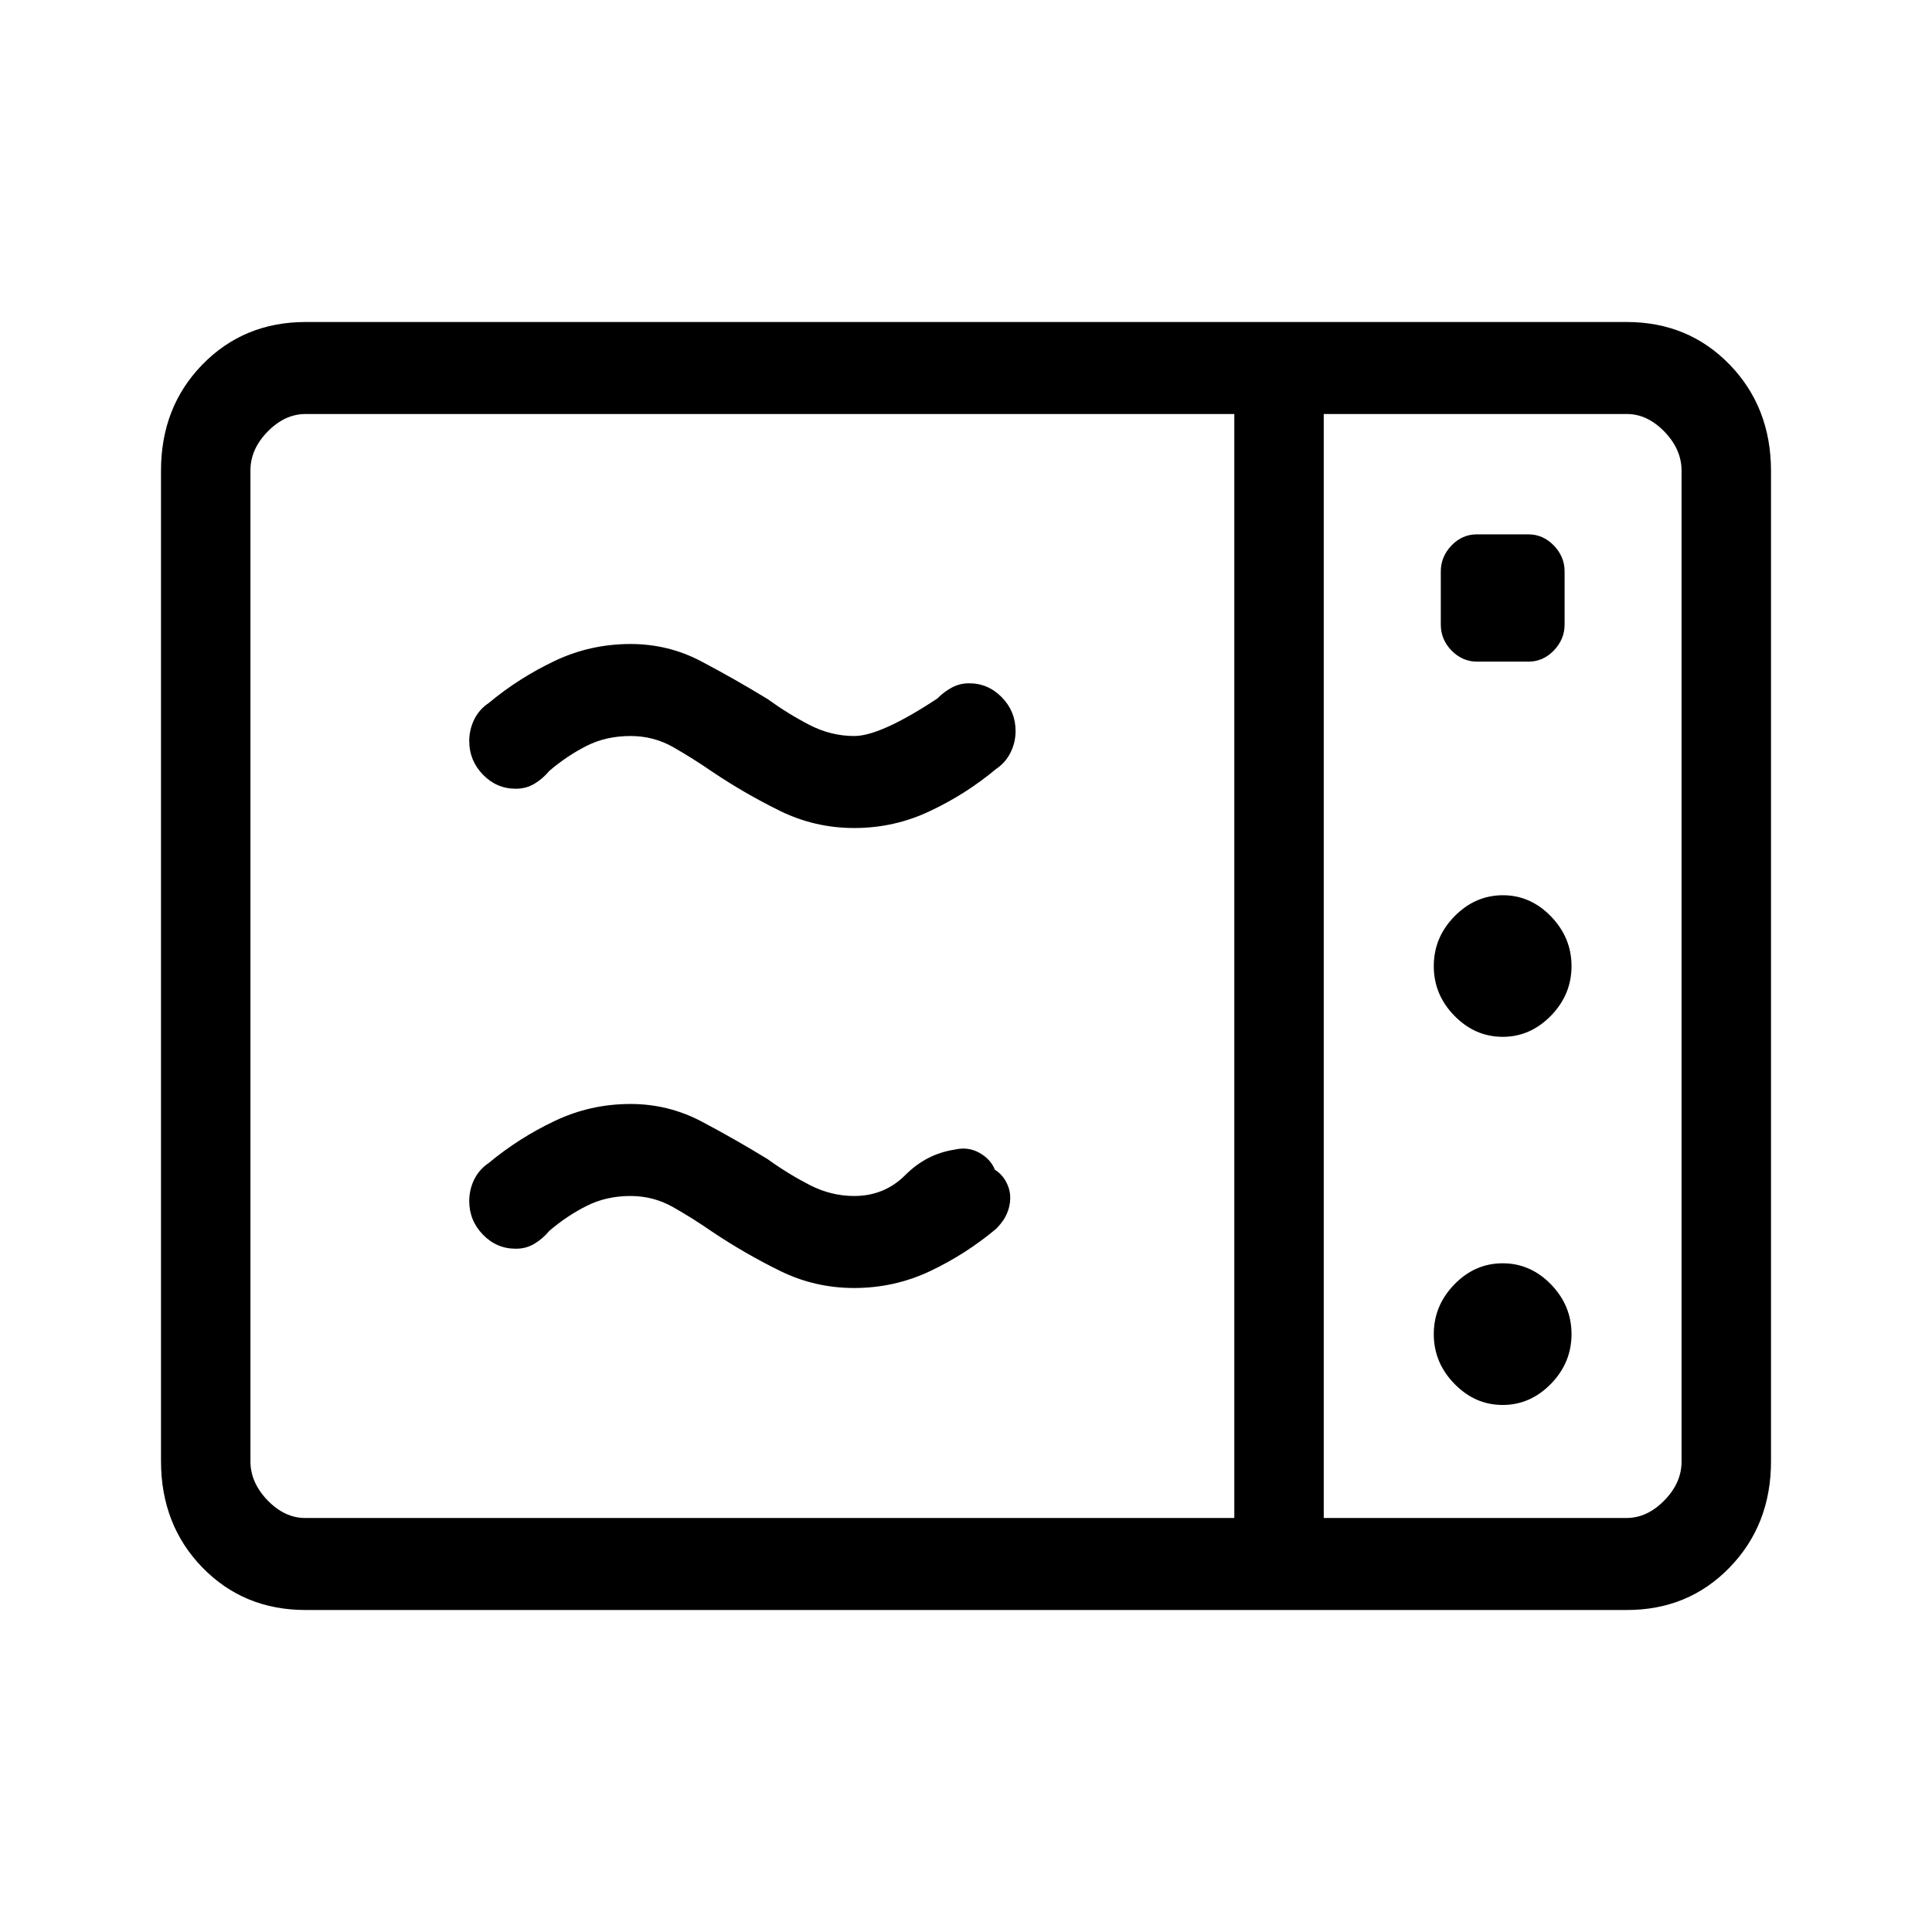 <?xml version="1.0" encoding="UTF-8"?>
<svg xmlns="http://www.w3.org/2000/svg" width="24" height="24" viewBox="0 0 24 24" fill="none">
  <path d="M10.611 10.286C10.284 10.286 9.976 10.214 9.687 10.072C9.398 9.93 9.118 9.768 8.847 9.586C8.688 9.477 8.527 9.375 8.364 9.282C8.201 9.189 8.024 9.143 7.833 9.143C7.63 9.143 7.447 9.184 7.284 9.267C7.121 9.35 6.968 9.453 6.824 9.576C6.77 9.641 6.709 9.694 6.639 9.736C6.569 9.778 6.491 9.798 6.406 9.798C6.248 9.798 6.112 9.739 5.999 9.623C5.886 9.506 5.829 9.367 5.829 9.205C5.829 9.111 5.85 9.022 5.891 8.937C5.933 8.853 5.992 8.786 6.07 8.734C6.322 8.524 6.596 8.35 6.891 8.21C7.186 8.07 7.5 8 7.833 8C8.147 8 8.44 8.072 8.714 8.217C8.989 8.362 9.262 8.517 9.534 8.683C9.707 8.808 9.882 8.916 10.059 9.007C10.237 9.098 10.421 9.143 10.611 9.143C10.83 9.143 11.175 8.987 11.644 8.677C11.699 8.621 11.759 8.576 11.824 8.541C11.89 8.506 11.961 8.488 12.038 8.488C12.196 8.488 12.332 8.546 12.446 8.663C12.559 8.779 12.616 8.919 12.616 9.081C12.616 9.175 12.595 9.264 12.553 9.349C12.512 9.432 12.452 9.5 12.374 9.552C12.123 9.762 11.849 9.936 11.553 10.075C11.258 10.216 10.944 10.286 10.611 10.286ZM10.611 16C10.284 16 9.976 15.929 9.687 15.786C9.398 15.644 9.118 15.482 8.847 15.301C8.688 15.191 8.527 15.089 8.364 14.997C8.201 14.904 8.024 14.857 7.833 14.857C7.63 14.857 7.447 14.899 7.284 14.982C7.121 15.064 6.968 15.167 6.824 15.29C6.77 15.355 6.709 15.408 6.639 15.45C6.569 15.492 6.491 15.513 6.406 15.512C6.248 15.512 6.112 15.454 5.999 15.337C5.886 15.221 5.829 15.081 5.829 14.919C5.829 14.825 5.85 14.736 5.891 14.651C5.933 14.568 5.992 14.5 6.07 14.448C6.322 14.239 6.596 14.064 6.891 13.925C7.186 13.784 7.5 13.714 7.833 13.714C8.147 13.714 8.44 13.787 8.714 13.931C8.989 14.076 9.262 14.232 9.534 14.398C9.707 14.523 9.882 14.63 10.059 14.721C10.237 14.812 10.421 14.857 10.611 14.857C10.862 14.857 11.074 14.77 11.248 14.595C11.422 14.421 11.626 14.316 11.859 14.281C11.97 14.255 12.073 14.268 12.167 14.321C12.261 14.374 12.325 14.445 12.359 14.531C12.431 14.576 12.485 14.641 12.52 14.728C12.556 14.816 12.559 14.911 12.53 15.015C12.515 15.065 12.494 15.111 12.468 15.151C12.441 15.191 12.41 15.229 12.374 15.265C12.123 15.475 11.849 15.651 11.553 15.791C11.258 15.93 10.944 16 10.611 16ZM3.796 20C3.284 20 2.857 19.824 2.514 19.472C2.172 19.12 2.001 18.68 2 18.153V5.847C2 5.32 2.171 4.881 2.514 4.529C2.857 4.177 3.284 4.001 3.794 4H20.206C20.717 4 21.143 4.176 21.486 4.529C21.828 4.882 21.999 5.321 22 5.847V18.154C22 18.68 21.828 19.119 21.486 19.472C21.143 19.825 20.716 20.001 20.206 20H3.796ZM3.796 18.857H15.333V5.143H3.796C3.624 5.143 3.467 5.216 3.324 5.362C3.181 5.509 3.11 5.67 3.111 5.847V18.154C3.111 18.329 3.182 18.491 3.324 18.638C3.467 18.785 3.623 18.858 3.794 18.857M16.444 18.857H20.206C20.376 18.857 20.533 18.784 20.676 18.638C20.819 18.491 20.89 18.33 20.889 18.153V5.847C20.889 5.671 20.818 5.509 20.676 5.362C20.533 5.215 20.377 5.142 20.206 5.143H16.444V18.857ZM18.347 8.219H18.988C19.107 8.219 19.212 8.174 19.301 8.082C19.391 7.989 19.436 7.881 19.436 7.758V7.098C19.436 6.976 19.391 6.868 19.302 6.776C19.212 6.684 19.107 6.638 18.987 6.638H18.346C18.226 6.638 18.122 6.683 18.032 6.775C17.943 6.868 17.898 6.976 17.898 7.098V7.758C17.898 7.881 17.942 7.989 18.031 8.081C18.122 8.173 18.227 8.219 18.347 8.219ZM18.667 12.88C18.896 12.88 19.096 12.792 19.267 12.617C19.437 12.442 19.522 12.237 19.522 12.001C19.522 11.766 19.437 11.56 19.267 11.384C19.096 11.208 18.896 11.12 18.667 11.121C18.437 11.122 18.237 11.21 18.067 11.384C17.896 11.559 17.811 11.764 17.811 12.001C17.811 12.238 17.896 12.444 18.067 12.618C18.237 12.793 18.437 12.879 18.667 12.88ZM18.667 17.453C18.896 17.453 19.096 17.365 19.267 17.19C19.437 17.015 19.522 16.809 19.522 16.573C19.522 16.336 19.437 16.131 19.267 15.955C19.096 15.78 18.896 15.693 18.667 15.693C18.437 15.693 18.237 15.78 18.067 15.955C17.896 16.131 17.811 16.336 17.811 16.573C17.811 16.809 17.896 17.015 18.067 17.19C18.237 17.365 18.437 17.453 18.667 17.453Z" fill="black"></path>
</svg>
